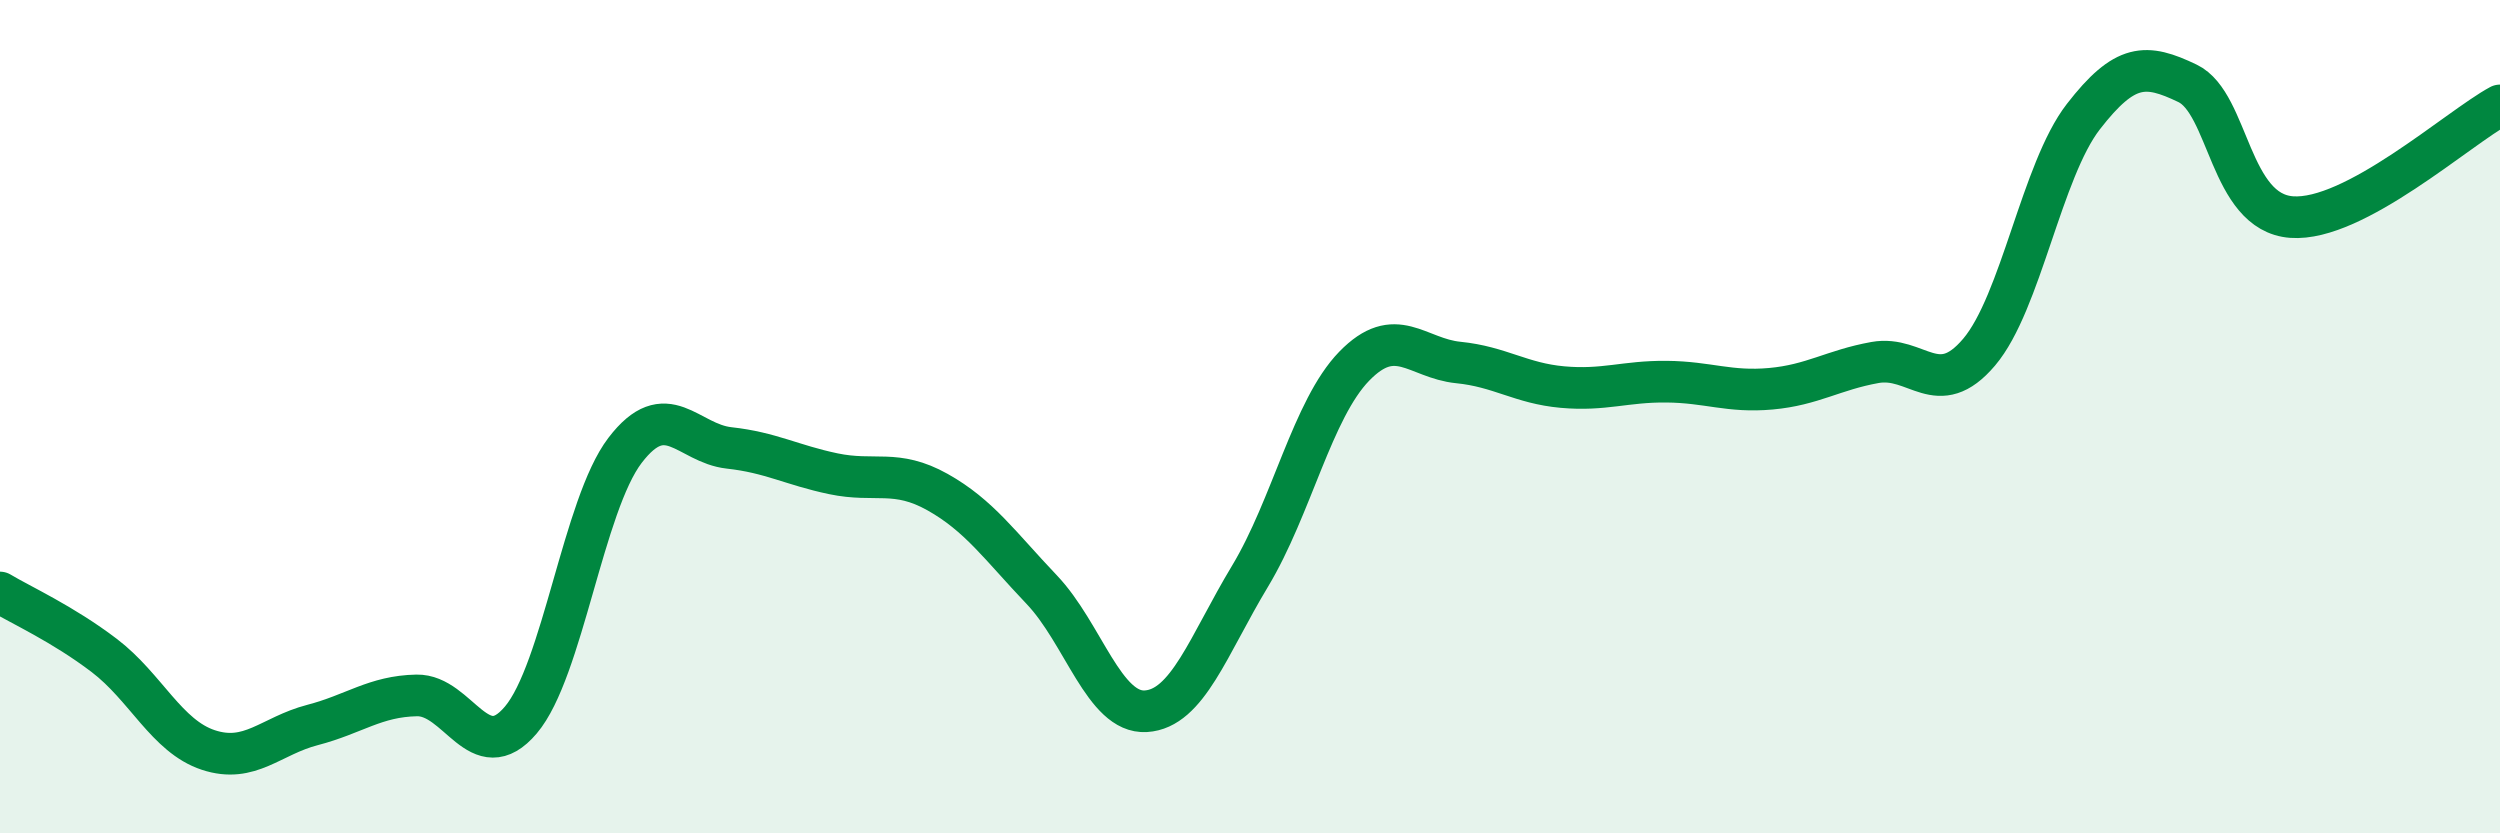 
    <svg width="60" height="20" viewBox="0 0 60 20" xmlns="http://www.w3.org/2000/svg">
      <path
        d="M 0,14.22 C 0.5,14.52 1.5,14.97 2.5,15.73 C 3.5,16.49 4,17.67 5,18 C 6,18.33 6.5,17.66 7.5,17.4 C 8.5,17.14 9,16.71 10,16.69 C 11,16.67 11.5,18.46 12.5,17.28 C 13.5,16.1 14,12.12 15,10.81 C 16,9.5 16.5,10.64 17.5,10.75 C 18.5,10.86 19,11.16 20,11.37 C 21,11.58 21.5,11.25 22.5,11.81 C 23.5,12.37 24,13.1 25,14.15 C 26,15.2 26.5,17.13 27.5,17.07 C 28.5,17.01 29,15.49 30,13.83 C 31,12.17 31.5,9.82 32.5,8.79 C 33.5,7.76 34,8.6 35,8.7 C 36,8.8 36.5,9.2 37.5,9.29 C 38.5,9.38 39,9.15 40,9.16 C 41,9.17 41.5,9.42 42.5,9.33 C 43.5,9.24 44,8.88 45,8.7 C 46,8.52 46.5,9.63 47.5,8.45 C 48.5,7.27 49,4.09 50,2.8 C 51,1.51 51.5,1.52 52.5,2 C 53.5,2.48 53.5,5.1 55,5.21 C 56.5,5.32 59,3.07 60,2.53L60 20L0 20Z"
        fill="#008740"
        opacity="0.1"
        stroke-linecap="round"
        stroke-linejoin="round"
      />
      <path
        d="M 0,14.22 C 0.5,14.52 1.5,14.97 2.5,15.73 C 3.5,16.49 4,17.67 5,18 C 6,18.33 6.5,17.66 7.5,17.4 C 8.5,17.14 9,16.71 10,16.69 C 11,16.67 11.5,18.46 12.5,17.28 C 13.5,16.1 14,12.12 15,10.81 C 16,9.5 16.5,10.64 17.5,10.75 C 18.5,10.86 19,11.16 20,11.37 C 21,11.58 21.5,11.25 22.5,11.81 C 23.5,12.37 24,13.1 25,14.15 C 26,15.2 26.5,17.13 27.5,17.07 C 28.5,17.01 29,15.49 30,13.83 C 31,12.17 31.5,9.82 32.5,8.79 C 33.5,7.76 34,8.6 35,8.7 C 36,8.8 36.5,9.2 37.5,9.29 C 38.5,9.38 39,9.15 40,9.16 C 41,9.17 41.5,9.42 42.5,9.33 C 43.5,9.24 44,8.88 45,8.7 C 46,8.52 46.5,9.63 47.5,8.45 C 48.5,7.27 49,4.09 50,2.8 C 51,1.51 51.5,1.52 52.5,2 C 53.5,2.48 53.5,5.1 55,5.21 C 56.5,5.32 59,3.07 60,2.53"
        stroke="#008740"
        stroke-width="1"
        fill="none"
        stroke-linecap="round"
        stroke-linejoin="round"
      />
    </svg>
  